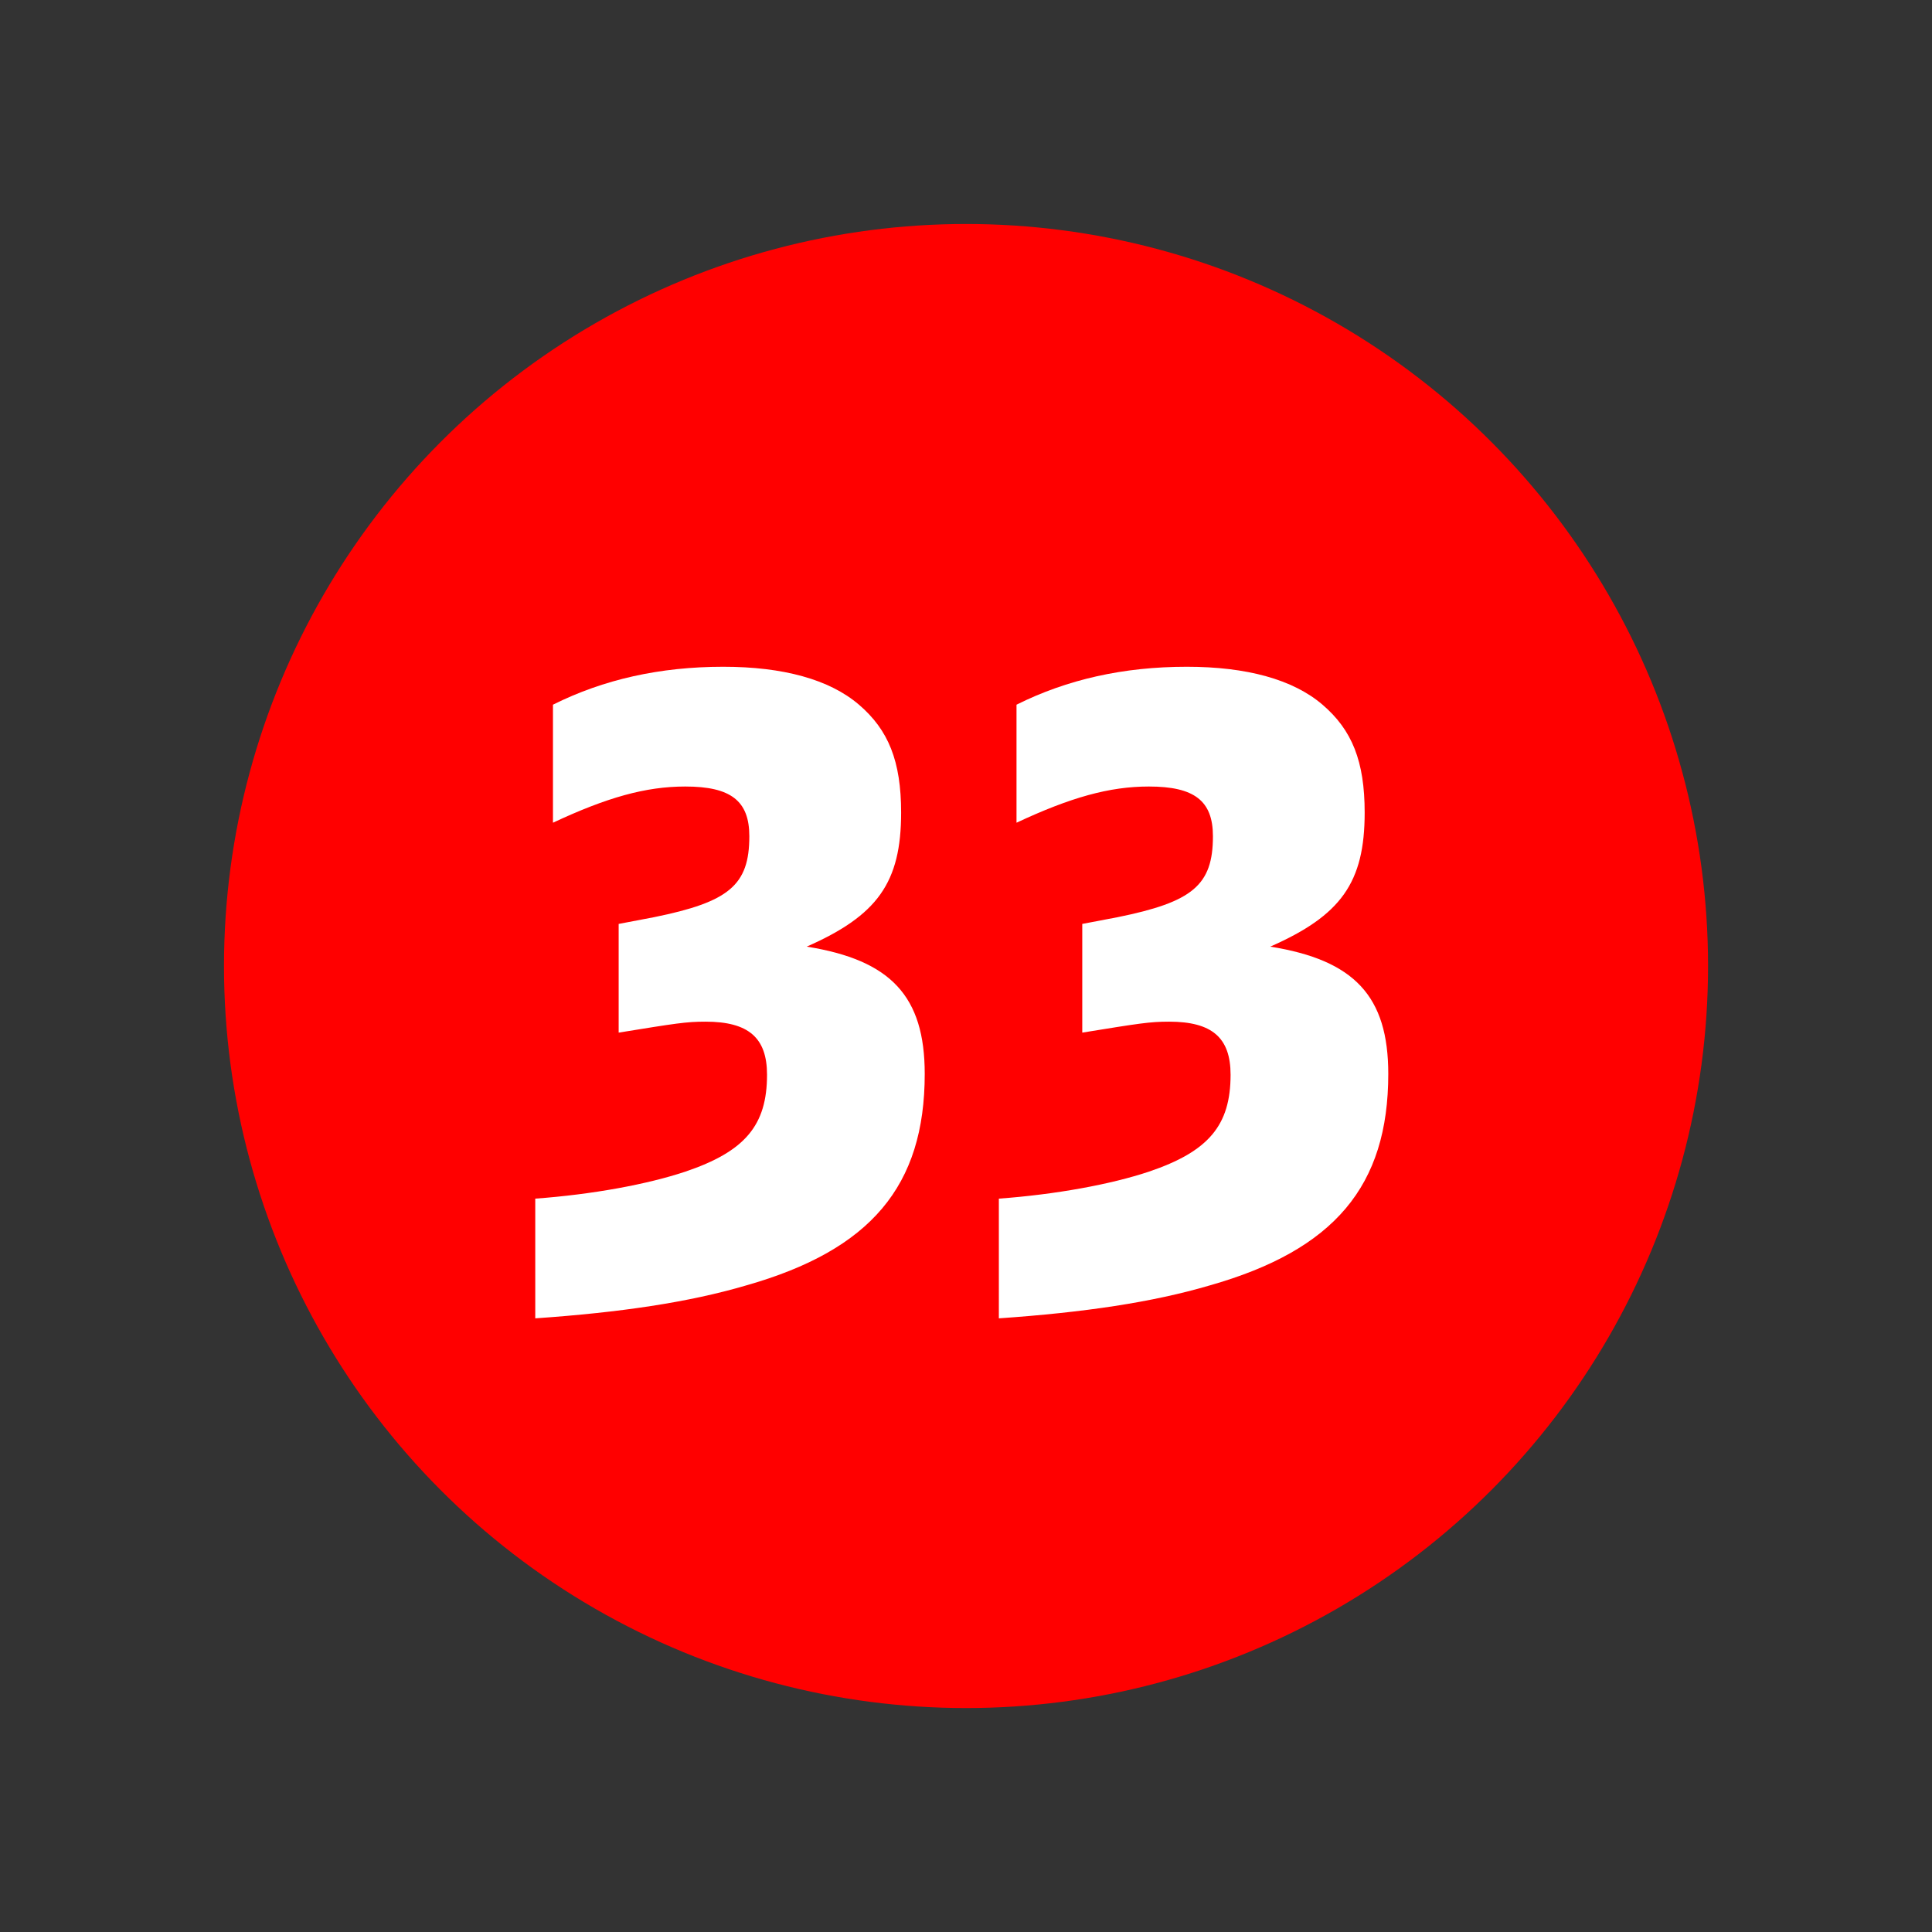 <?xml version="1.0" encoding="utf-8"?>
<!-- Generator: Adobe Illustrator 23.0.3, SVG Export Plug-In . SVG Version: 6.00 Build 0)  -->
<svg version="1.1" id="B" xmlns="http://www.w3.org/2000/svg" xmlns:xlink="http://www.w3.org/1999/xlink" x="0px" y="0px"
	 width="38.961px" height="38.961px" viewBox="0 0 38.961 38.961" enable-background="new 0 0 38.961 38.961" xml:space="preserve">
<rect x="0" y="0" width="38.961" height="38.961" fill="#333333" stroke="none"/>
<g id="XMLID_1911_">
	<path fill="#FFFFFF" d="M16.794,23.665h2.21v-9.4l-2.312,0.901v-1.139l3.043-1.36h0.815v10.998h2.04v1.088h-5.796V23.665z"/>
</g>
<circle id="XMLID_1913_" fill="#FF0000" cx="19.481" cy="19.481" r="14.964"/>
<g id="XMLID_1914_">
	<path fill="#FFFFFF" d="M10.794,24.172c1.156-0.085,2.261-0.289,3.025-0.544c1.207-0.408,1.649-0.935,1.649-1.954
		c0-0.748-0.374-1.071-1.241-1.071c-0.391,0-0.595,0.034-1.751,0.221v-2.192l0.714-0.136c1.513-0.307,1.921-0.646,1.921-1.632
		c0-0.715-0.374-1.003-1.292-1.003c-0.799,0-1.581,0.221-2.668,0.73v-2.38c1.02-0.51,2.159-0.765,3.434-0.765
		c1.207,0,2.142,0.255,2.737,0.765c0.595,0.51,0.85,1.139,0.85,2.176c0,1.411-0.476,2.074-1.904,2.703
		c1.7,0.271,2.38,1.003,2.38,2.566c0,2.261-1.088,3.553-3.604,4.267c-1.156,0.34-2.533,0.544-4.25,0.663V24.172z"/>
	<path fill="#FFFFFF" d="M20.143,24.172c1.155-0.085,2.261-0.289,3.025-0.544c1.207-0.408,1.648-0.935,1.648-1.954
		c0-0.748-0.374-1.071-1.24-1.071c-0.392,0-0.596,0.034-1.751,0.221v-2.192l0.714-0.136c1.513-0.307,1.921-0.646,1.921-1.632
		c0-0.715-0.374-1.003-1.292-1.003c-0.799,0-1.581,0.221-2.669,0.73v-2.38c1.021-0.51,2.159-0.765,3.434-0.765
		c1.207,0,2.142,0.255,2.737,0.765c0.595,0.51,0.85,1.139,0.85,2.176c0,1.411-0.476,2.074-1.904,2.703
		c1.7,0.271,2.38,1.003,2.38,2.566c0,2.261-1.088,3.553-3.604,4.267c-1.155,0.34-2.532,0.544-4.249,0.663V24.172z"/>
</g>
<g>
</g>
<g>
</g>
<g>
</g>
<g>
</g>
<g>
</g>
<g>
</g>
<g>
</g>
<g>
</g>
<g>
</g>
<g>
</g>
<g>
</g>
<g>
</g>
<g>
</g>
<g>
</g>
<g>
</g>
</svg>
